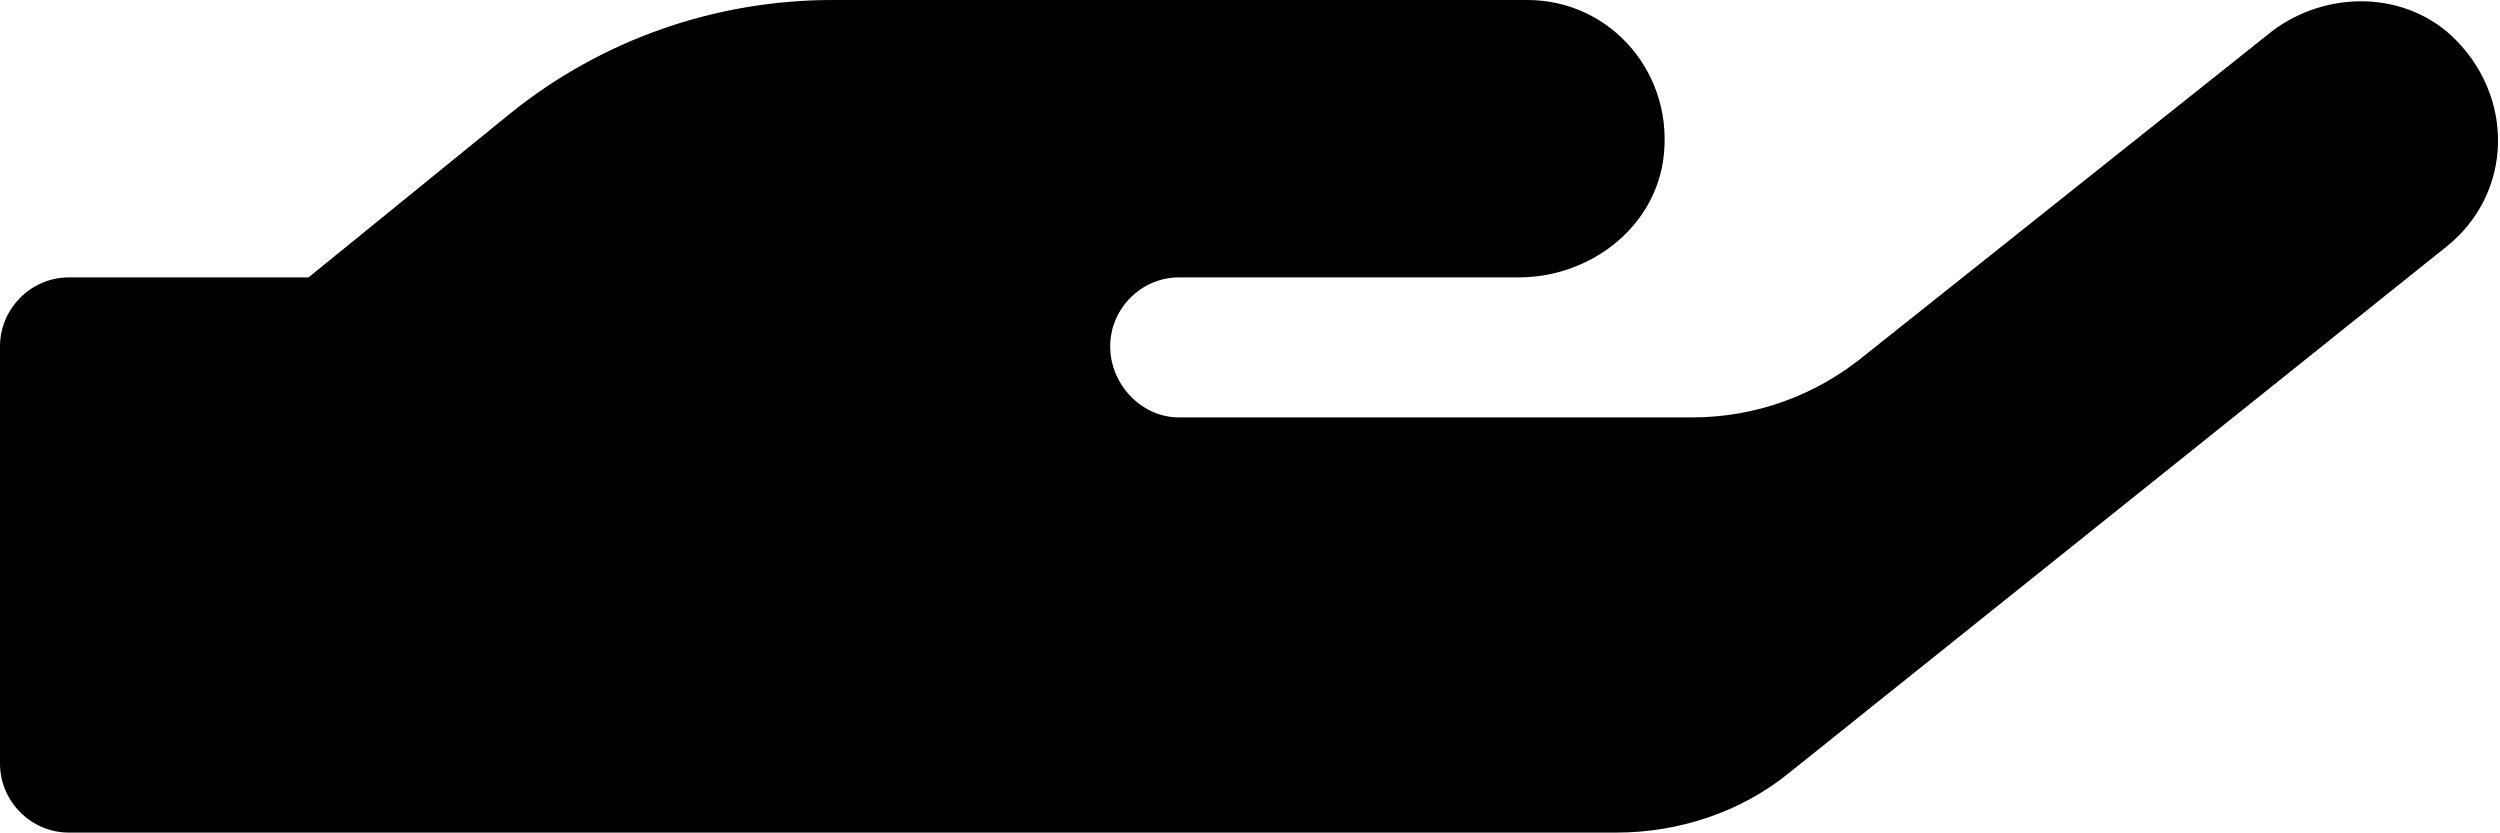 <?xml version='1.0' encoding='UTF-8'?>
<!-- This file was generated by dvisvgm 2.13.3 -->
<svg version='1.1' xmlns='http://www.w3.org/2000/svg' xmlns:xlink='http://www.w3.org/1999/xlink' width='12.284pt' height='4.091pt' viewBox='70.735 66.015 12.284 4.091'>
<defs>
<path id='g0-160' d='M12.044-2.553C11.793-2.782 11.4-2.771 11.138-2.553L9.164-.982C8.924-.785 8.629-.676 8.313-.676H5.793C5.607-.676 5.455-.84 5.455-1.025S5.607-1.364 5.793-1.364H7.462C7.8-1.364 8.116-1.593 8.171-1.931C8.236-2.356 7.92-2.727 7.505-2.727H4.091C3.513-2.727 2.956-2.531 2.509-2.171L1.516-1.364H.338C.153-1.364 0-1.211 0-1.025V1.025C0 1.211 .153 1.364 .338 1.364H7.942C8.247 1.364 8.553 1.265 8.793 1.069L12.022-1.516C12.349-1.778 12.36-2.258 12.044-2.553Z'/>
</defs>
<g id='page1'>
<use x='70.735' y='68.742' xlink:href='#g0-160'/>
</g>
</svg><!--Rendered by QuickLaTeX.com-->